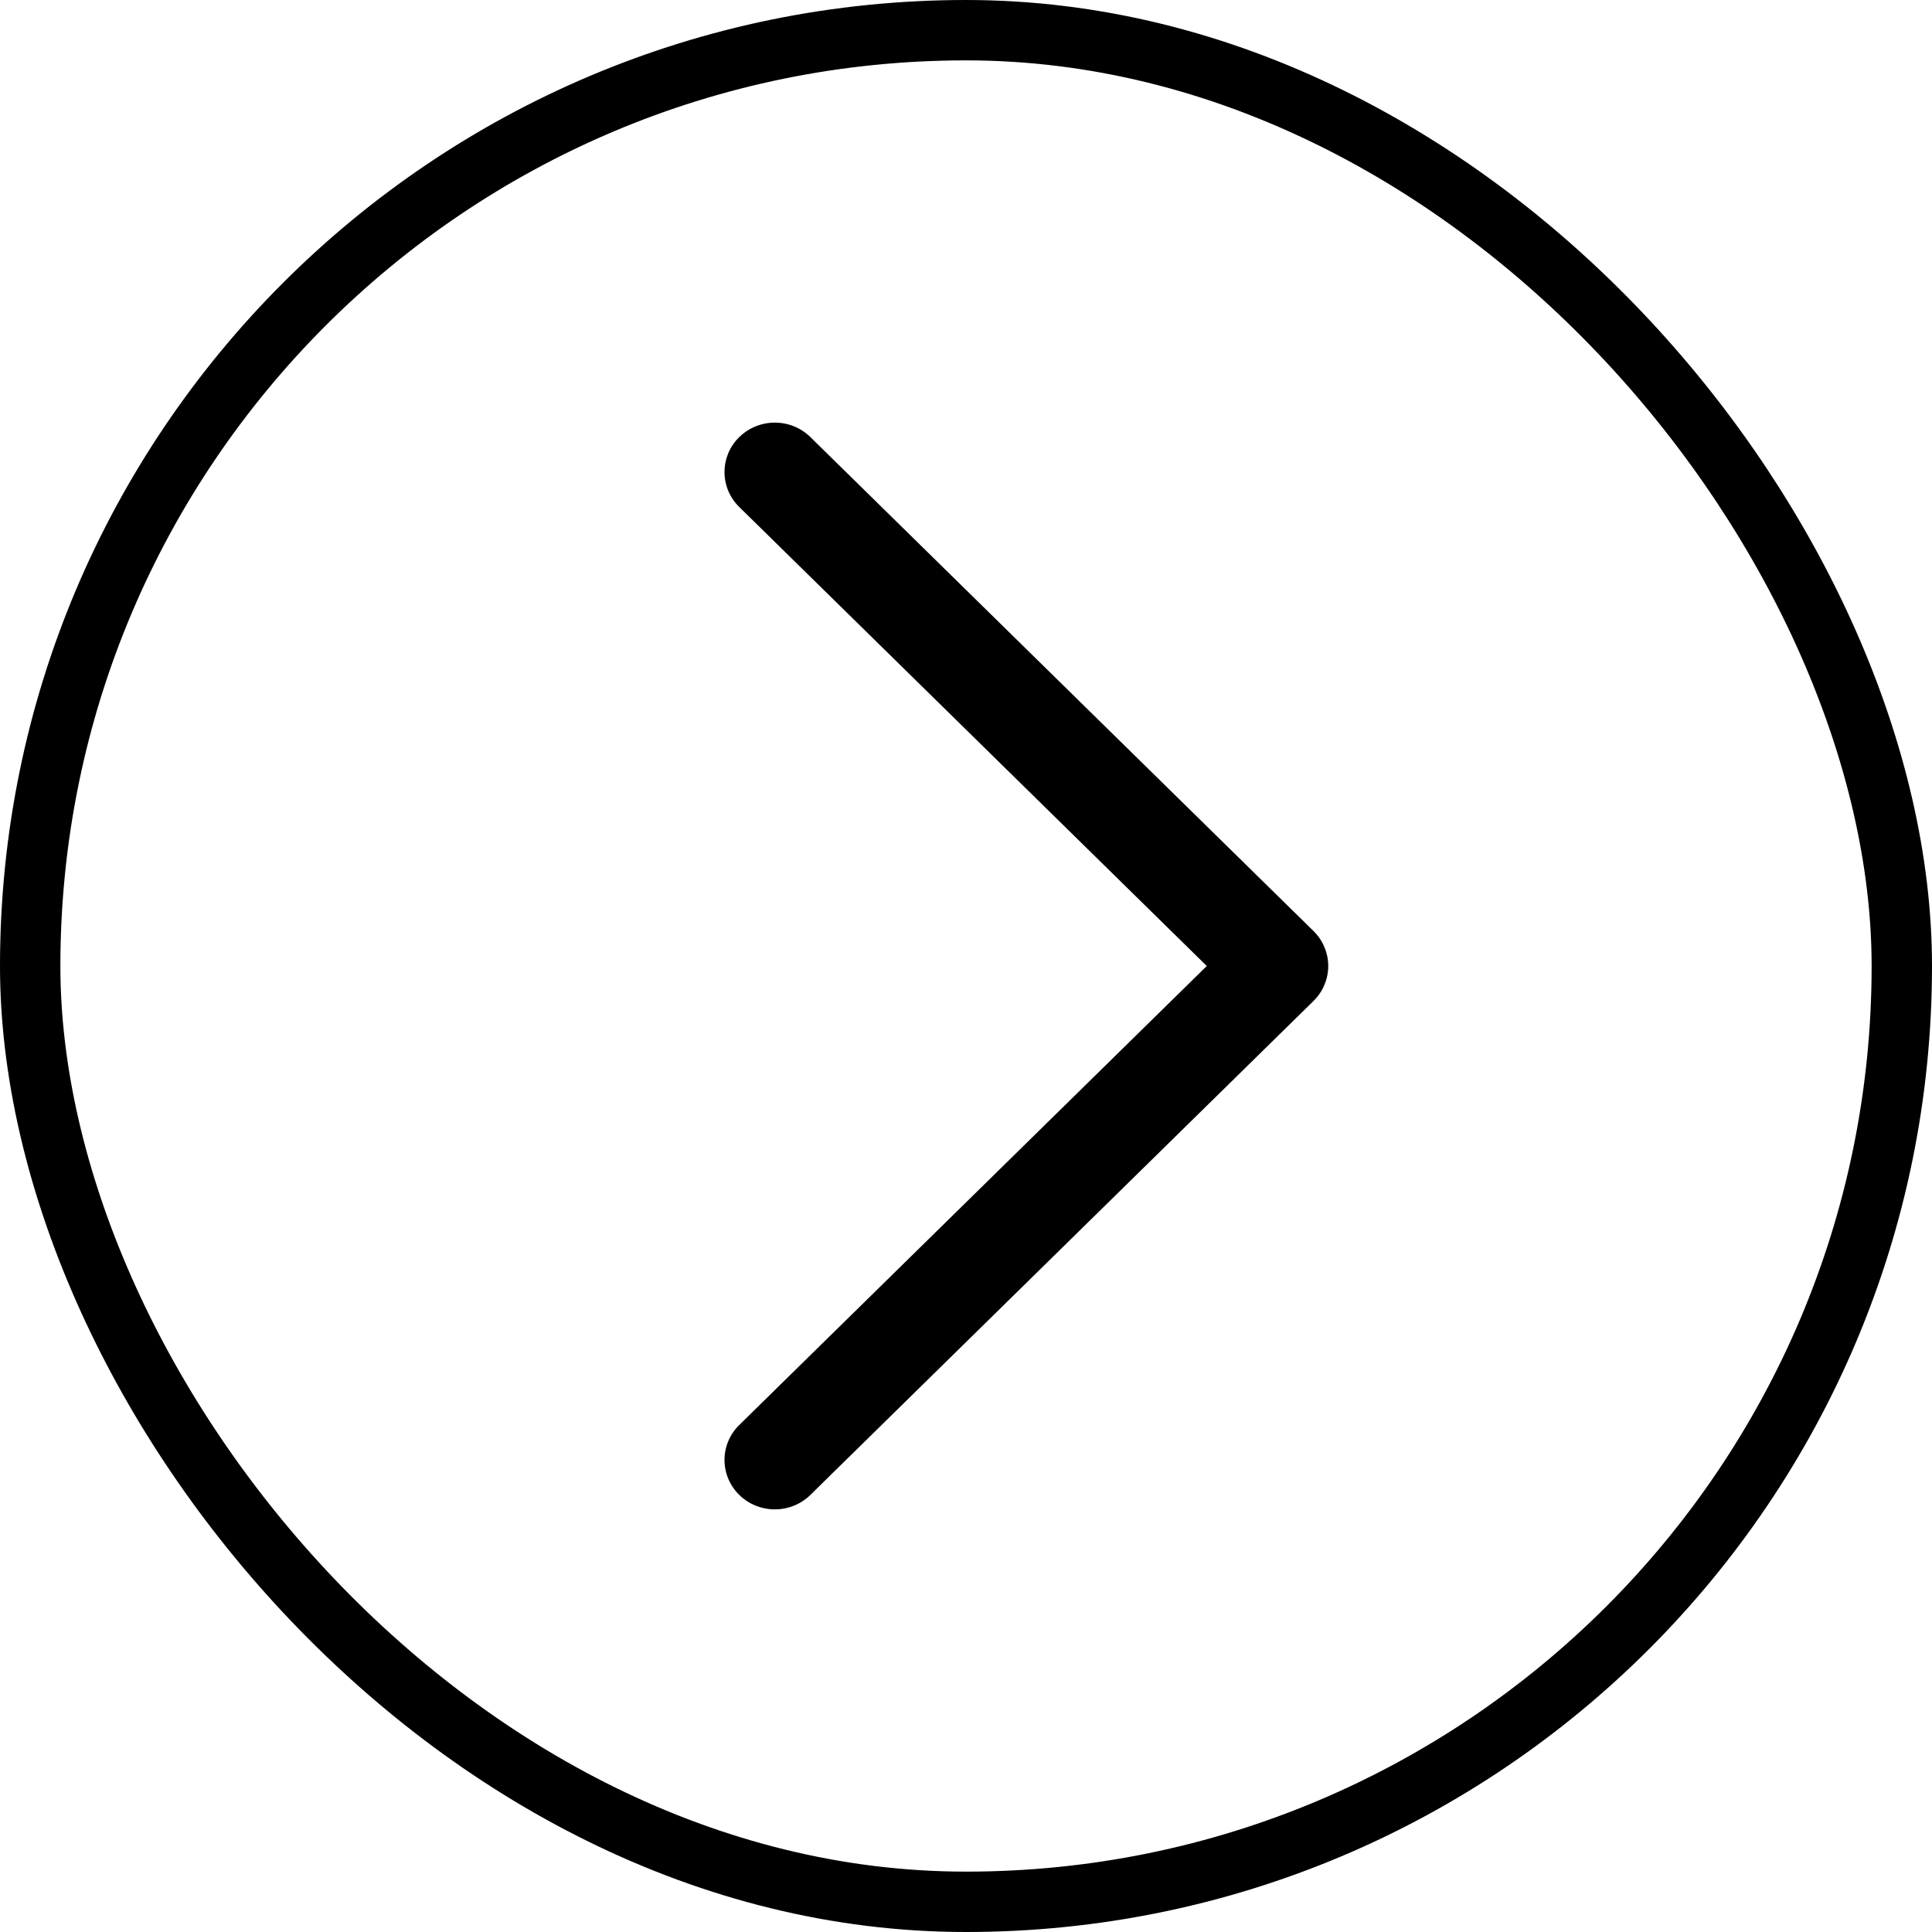 <svg xmlns="http://www.w3.org/2000/svg" fill="none" viewBox="0 0 32 32" height="32" width="32">
<rect stroke="black" transform="rotate(-180 31.5 31.5)" rx="15.5" height="31" width="31" y="31.5" x="31.5"></rect>
<path fill="black" d="M12.244 8.397C12.167 8.321 12.105 8.231 12.063 8.132C12.022 8.033 12 7.926 12 7.819C12 7.711 12.022 7.605 12.063 7.505C12.105 7.406 12.167 7.316 12.244 7.24C12.322 7.164 12.414 7.103 12.515 7.062C12.616 7.021 12.724 7 12.834 7C12.943 7 13.052 7.021 13.153 7.062C13.254 7.103 13.346 7.164 13.423 7.24L21.756 15.421C21.833 15.497 21.895 15.587 21.936 15.687C21.978 15.786 22 15.893 22 16C22 16.108 21.978 16.214 21.936 16.313C21.895 16.413 21.833 16.503 21.756 16.579L13.423 24.76C13.267 24.914 13.055 25 12.834 25C12.613 25 12.4 24.914 12.244 24.76C12.088 24.607 12 24.398 12 24.181C12 23.964 12.088 23.756 12.244 23.603L19.988 16L12.244 8.397Z"></path>
</svg>
